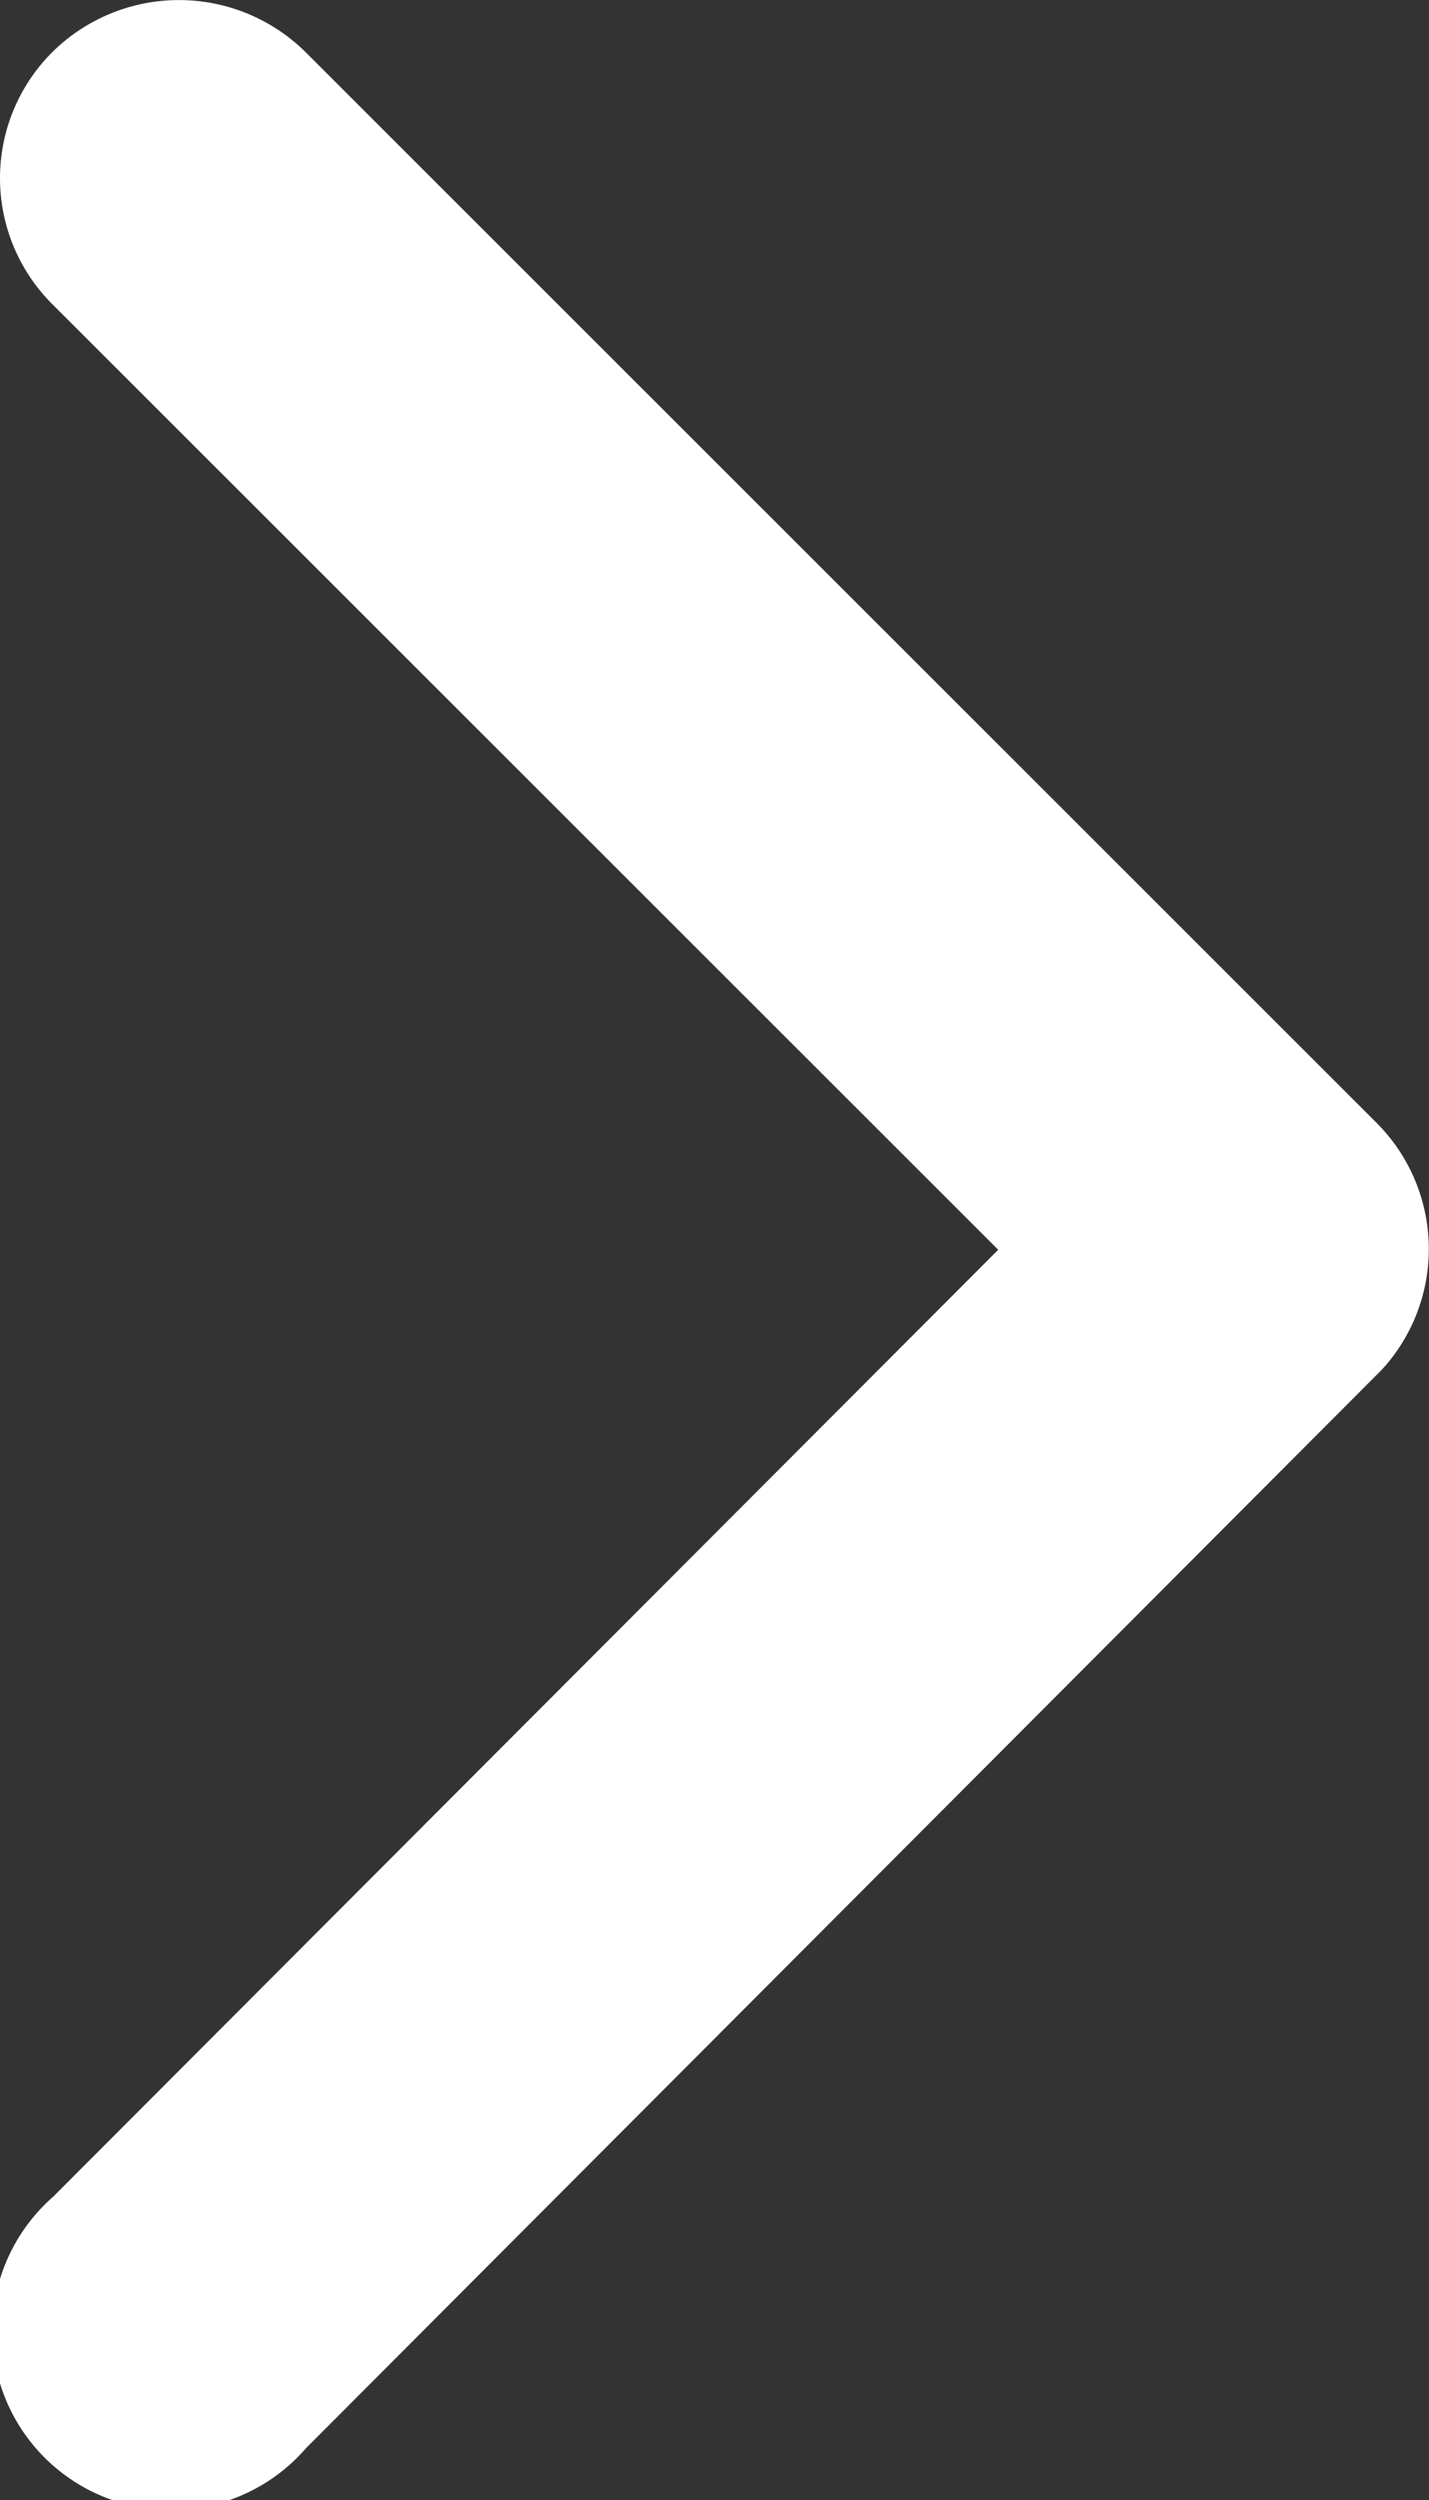 <svg xmlns="http://www.w3.org/2000/svg" width="8.333" height="14.574" viewBox="0 0 8.333 14.574">
  <rect x="0" y="0" width="8.333" height="14.574" fill="#333333" stroke="none"/>
  <path id="right-arrow-white" d="M17.067,13.481,11.552,7.97a1.037,1.037,0,0,1,0-1.471,1.05,1.05,0,0,1,1.475,0l6.248,6.244a1.04,1.04,0,0,1,.03,1.436l-6.274,6.287A1.042,1.042,0,1,1,11.557,19Z" transform="translate(-11.246 -6.196)" fill="#fff"/>
</svg>
